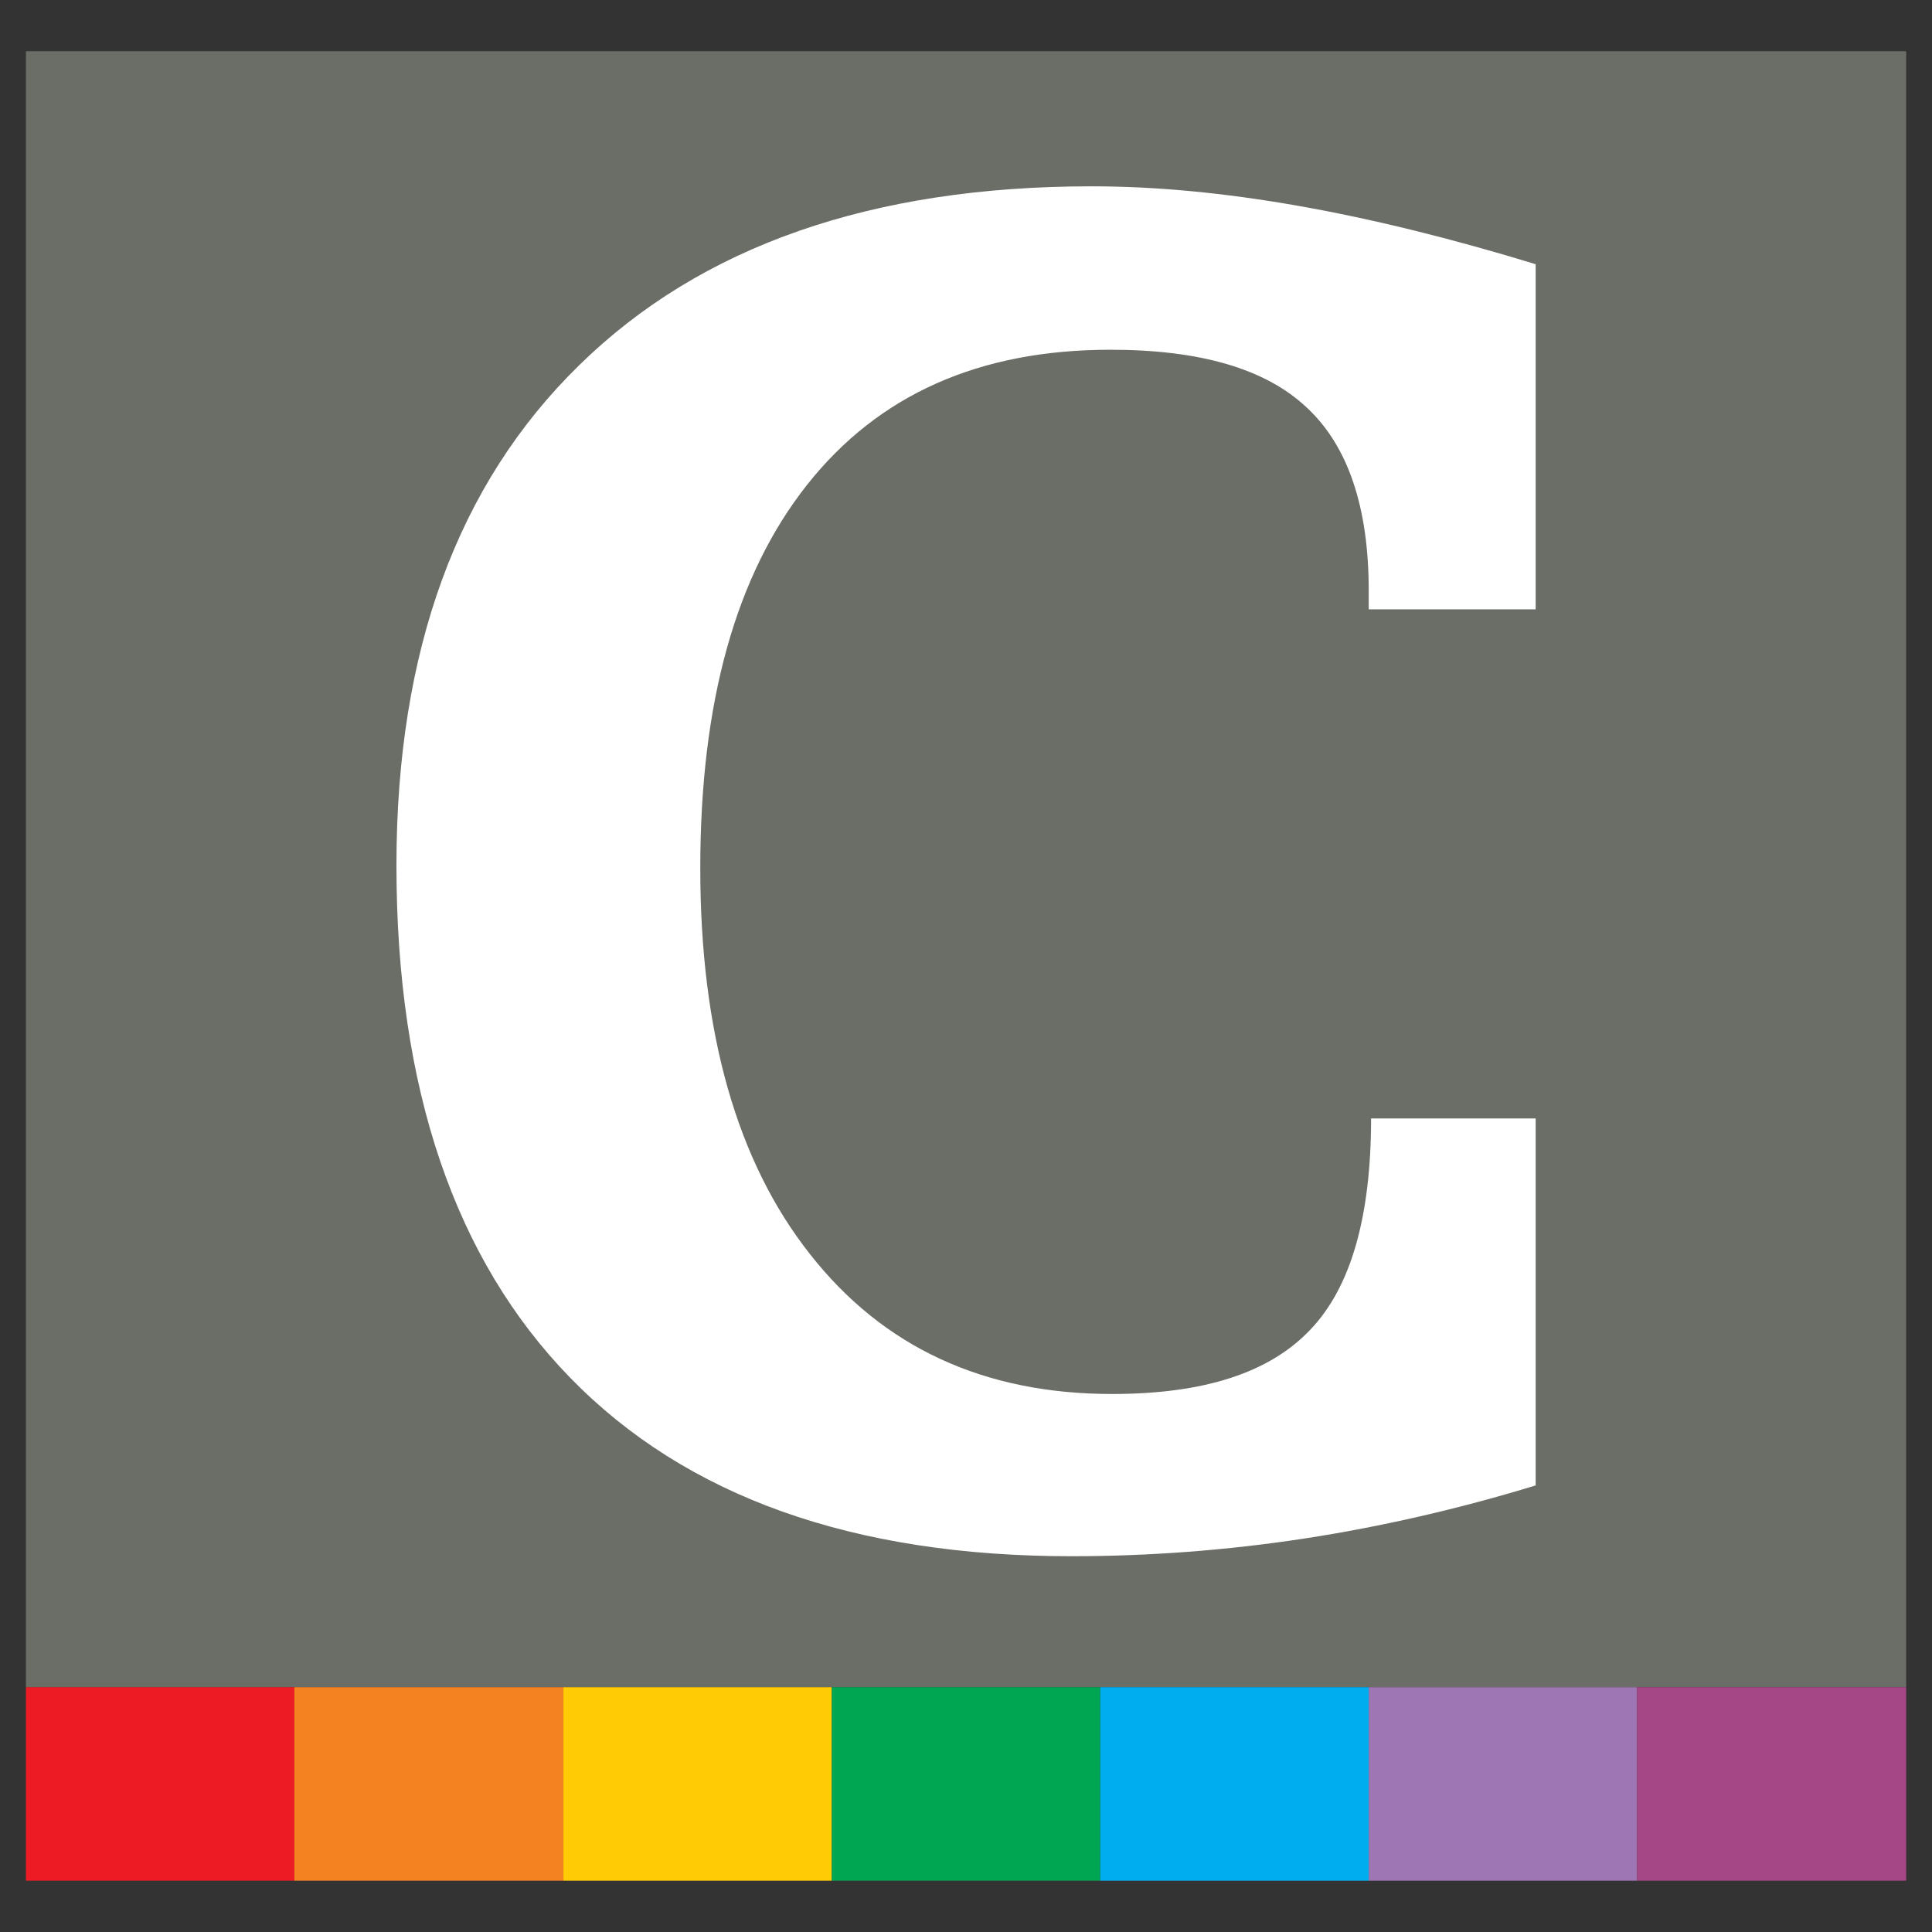 <?xml version="1.0" encoding="utf-8"?>
<!-- Generator: Adobe Illustrator 28.1.0, SVG Export Plug-In . SVG Version: 6.00 Build 0)  -->
<svg version="1.1"
	 id="Layer_1" xmlns:cc="http://creativecommons.org/ns#" xmlns:sodipodi="http://sodipodi.sourceforge.net/DTD/sodipodi-0.dtd" xmlns:rdf="http://www.w3.org/1999/02/22-rdf-syntax-ns#" xmlns:svg="http://www.w3.org/2000/svg" xmlns:inkscape="http://www.inkscape.org/namespaces/inkscape" xmlns:dc="http://purl.org/dc/elements/1.1/"
	 xmlns="http://www.w3.org/2000/svg" xmlns:xlink="http://www.w3.org/1999/xlink" x="0px" y="0px" viewBox="0 0 396.9 396.9"
	 style="enable-background:new 0 0 396.9 396.9;" xml:space="preserve">
<rect x="0" y="0" width="396.9" height="396.9" fill="#333333" stroke="none"/>
<style type="text/css">
	.st0{fill-rule:evenodd;clip-rule:evenodd;fill:#6A6E66;}
	.st1{fill-rule:evenodd;clip-rule:evenodd;fill:#FFFFFF;}
	.st2{fill-rule:evenodd;clip-rule:evenodd;fill:#ED1C24;}
	.st3{fill-rule:evenodd;clip-rule:evenodd;fill:#F58220;}
	.st4{fill-rule:evenodd;clip-rule:evenodd;fill:#FFCB05;}
	.st5{fill-rule:evenodd;clip-rule:evenodd;fill:#00A651;}
	.st6{fill-rule:evenodd;clip-rule:evenodd;fill:#00AEEF;}
	.st7{fill-rule:evenodd;clip-rule:evenodd;fill:#9E76B4;}
	.st8{fill-rule:evenodd;clip-rule:evenodd;fill:#A54686;}
</style>
<sodipodi:namedview  bordercolor="#666666" borderopacity="1" gridtolerance="10" guidetolerance="10" id="namedview3045" inkscape:current-layer="Layer_1" inkscape:cx="217.97903" inkscape:cy="100.50411" inkscape:pageopacity="0" inkscape:pageshadow="2" inkscape:window-height="706" inkscape:window-maximized="1" inkscape:window-width="1366" inkscape:window-x="-8" inkscape:window-y="-8" inkscape:zoom="2.0731731" objecttolerance="10" pagecolor="#ffffff" showgrid="false">
	</sodipodi:namedview>
<g id="g3063" transform="matrix(1.212,0,0,1.212,-10.548,-8.143)">
	<polygon id="polygon3023" class="st0" points="13.1,292.7 13.1,15.4 13.1,15.4 331.8,15.4 331.8,292.7 	"/>
	<path id="path3025" inkscape:connector-curvature="0" class="st1" d="M269,51.5V110h-28.3v-3.2c0-14.1-3.5-24.5-10.5-31
		c-7-6.6-18.1-9.8-33.3-9.8c-22.2,0-39.3,7.6-51.4,22.9c-12.1,15.3-18.1,36.9-18.1,65c0,27.8,6.2,49.7,18.6,65.4
		c12.4,15.8,29.5,23.7,51.2,23.7c15.6,0,26.7-3.6,33.6-10.9c6.9-7.2,10.3-19.2,10.3-35.8H269v62.2c-13.1,4-26.2,7-39.2,9
		c-13.1,2-26.3,3-39.5,3c-37,0-65.3-10.1-84.9-30.2c-19.6-20.1-29.5-49.1-29.5-86.9c0-36.3,10.3-64.6,31-84.8
		c20.6-20.2,49.6-30.3,86.8-30.3c10.9,0,22.5,1.1,35,3.3C241.2,43.8,254.6,47.1,269,51.5C269,51.5,269,51.5,269,51.5z"/>
	<polygon id="polygon3031" class="st2" points="13.1,292.7 13.1,325.5 13.1,325.5 58.6,325.5 58.6,292.7 	"/>
	<polygon id="polygon3033" class="st3" points="104.2,292.7 104.2,325.5 104.2,325.5 58.6,325.5 58.6,292.7 	"/>
	<polygon id="polygon3035" class="st4" points="104.2,292.7 104.2,325.5 104.2,325.5 149.7,325.5 149.7,292.7 	"/>
	<polygon id="polygon3037" class="st5" points="195.2,292.7 195.2,325.5 195.2,325.5 149.7,325.5 149.7,292.7 	"/>
	<polygon id="polygon3039" class="st6" points="195.2,292.7 195.2,325.5 195.2,325.5 240.7,325.5 240.7,292.7 	"/>
	<polygon id="polygon3041" class="st7" points="286.2,292.7 286.2,325.5 286.2,325.5 240.7,325.5 240.7,292.7 	"/>
	<polygon id="polygon3043" class="st8" points="286.2,292.7 286.2,325.5 286.2,325.5 331.8,325.5 331.8,292.7 	"/>
</g>
</svg>
